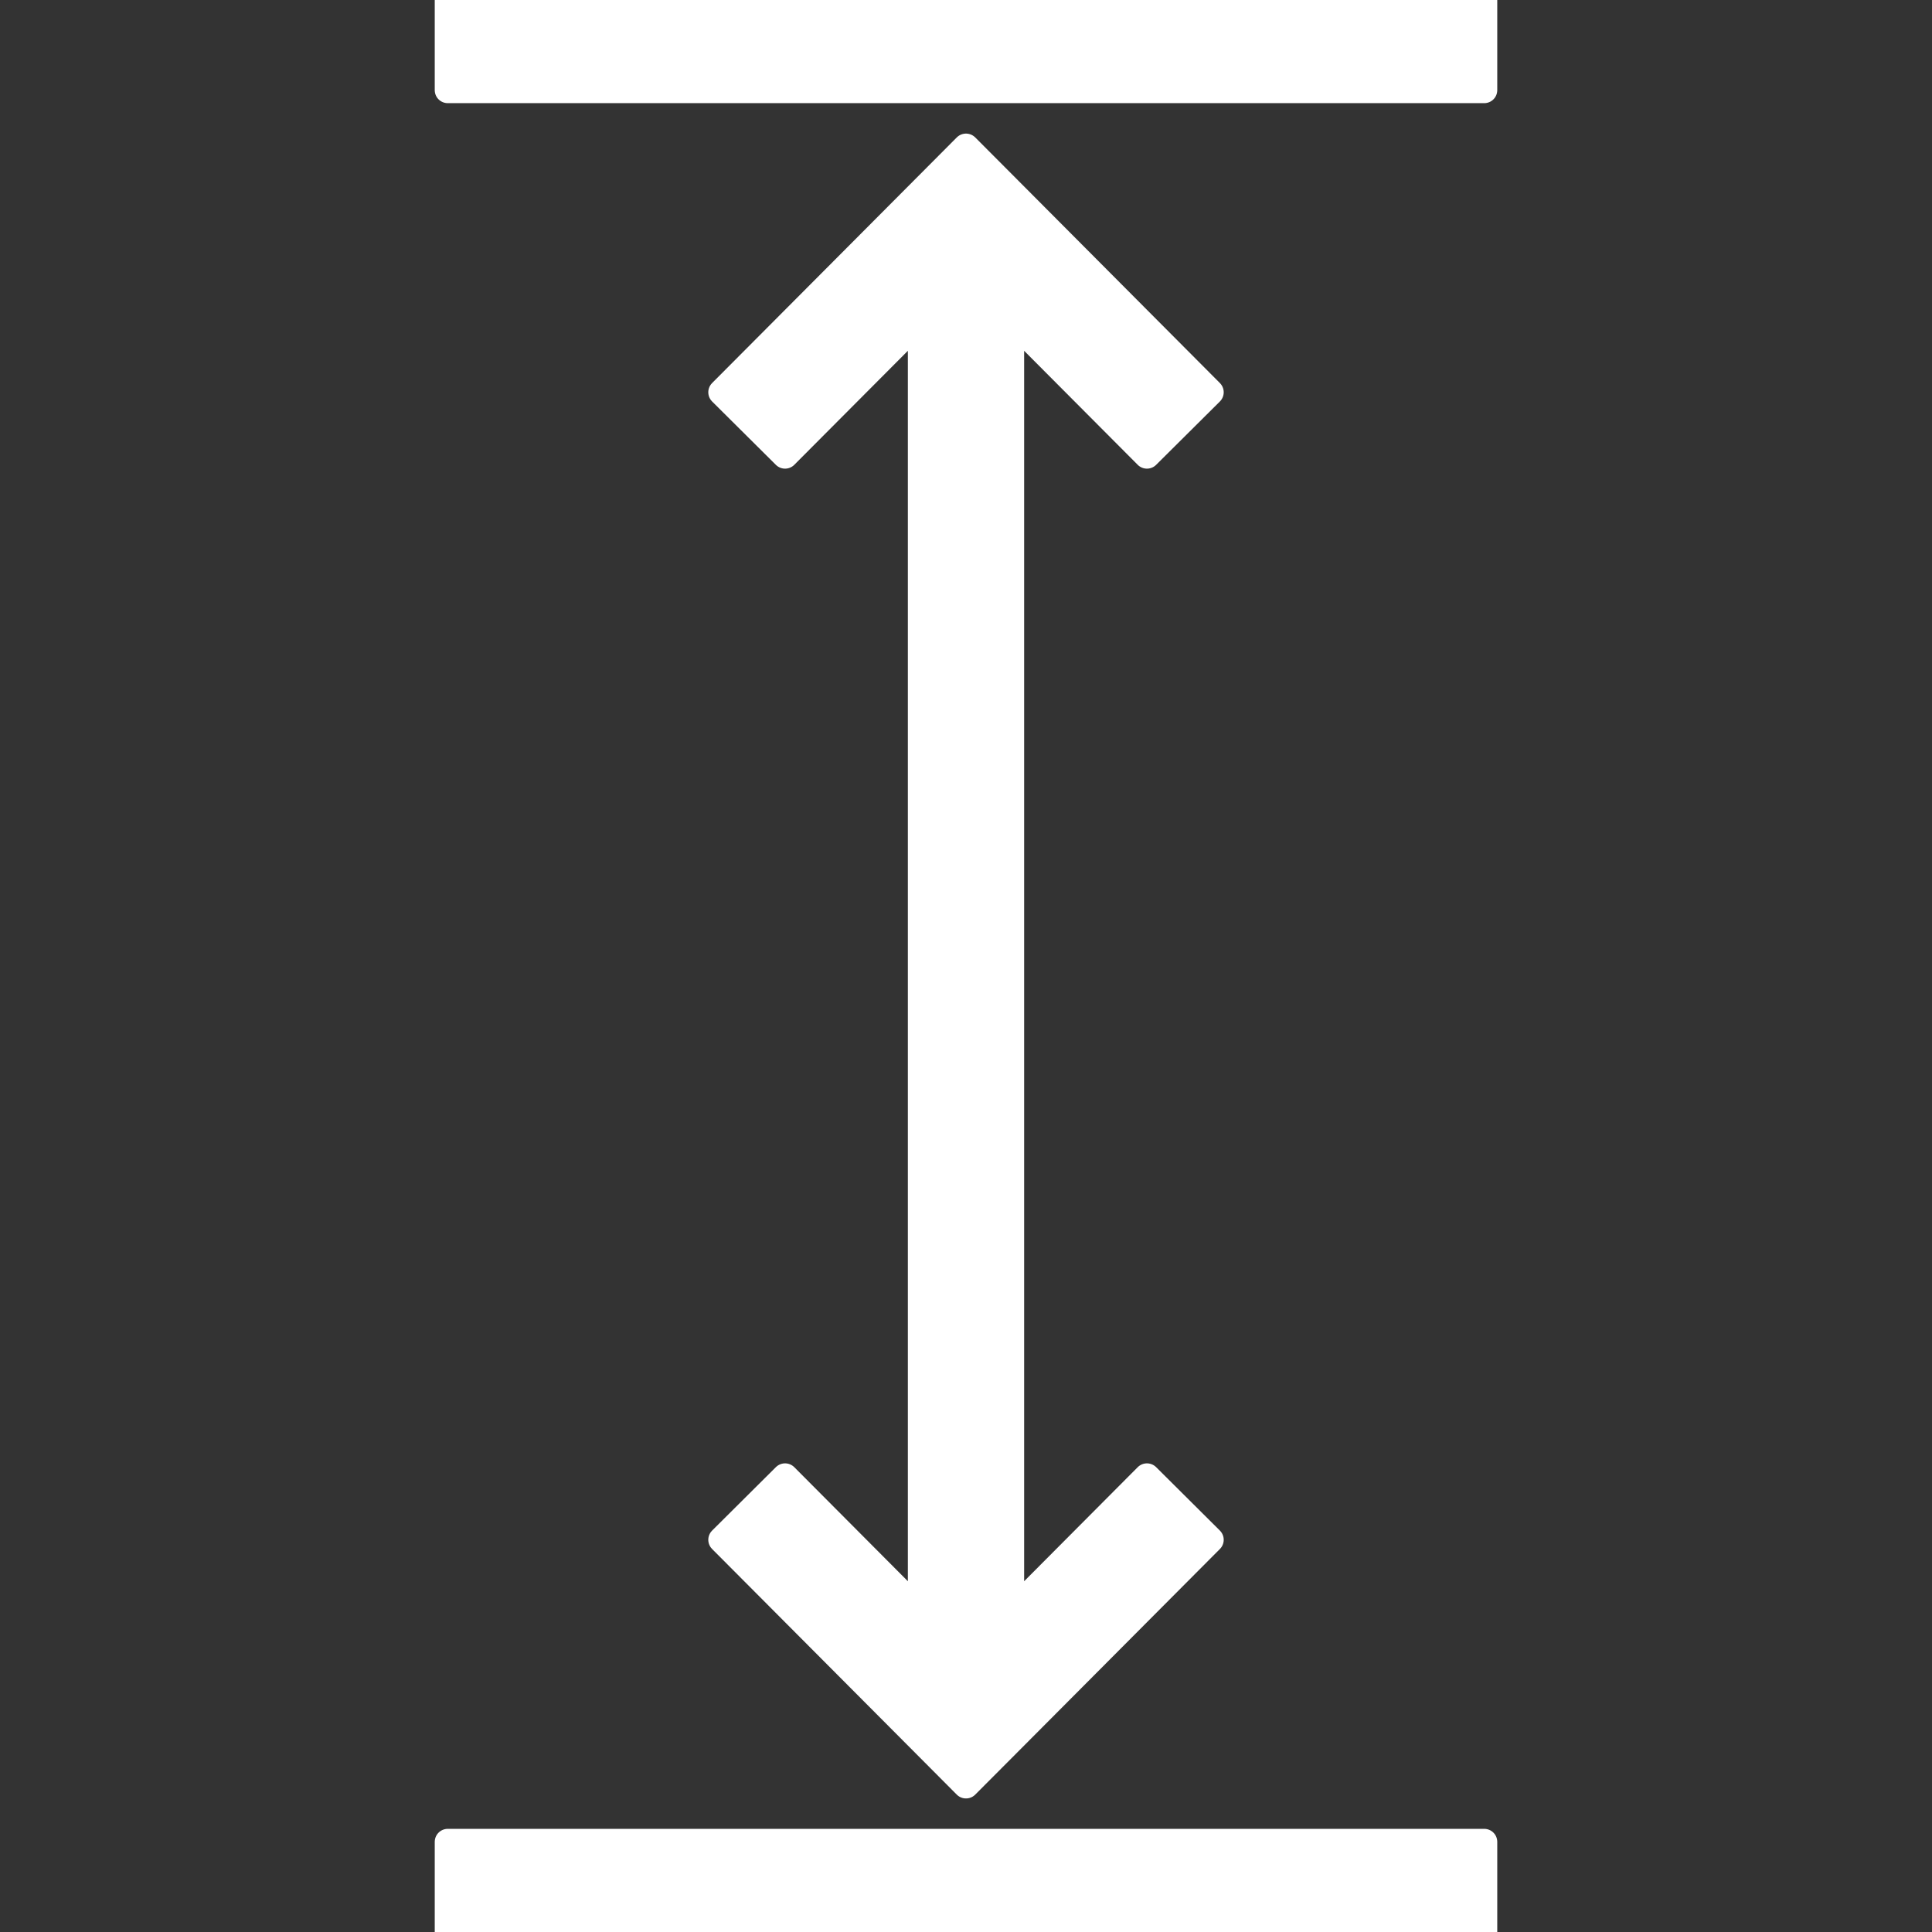 <?xml version="1.0" encoding="UTF-8"?> <svg xmlns="http://www.w3.org/2000/svg" width="371" height="371" viewBox="0 0 371 371" fill="none"><rect x="0" y="0" width="371" height="371" fill="#333333" stroke="none"/> <g clip-path="url(#clip0_822_188)"> <path d="M138.513 75.325L179.384 34.298L185.5 28.154L191.626 34.298L232.488 75.325L220.246 87.494L194.164 61.312V309.698L220.246 283.506L232.488 295.684L191.626 336.711L185.5 342.855L179.384 336.711L138.513 295.684L150.755 283.506L176.837 309.698V61.312L150.755 87.494L138.513 75.325ZM85.983 353.691H285.017V371.009H85.983V353.691ZM85.983 0H285.017V17.309H85.983V0Z" fill="white" stroke="white" stroke-width="5" stroke-linejoin="round"></path> </g> <defs> <clipPath id="clip0_822_188"> <rect width="371" height="371" fill="white"></rect> </clipPath> </defs> </svg> 